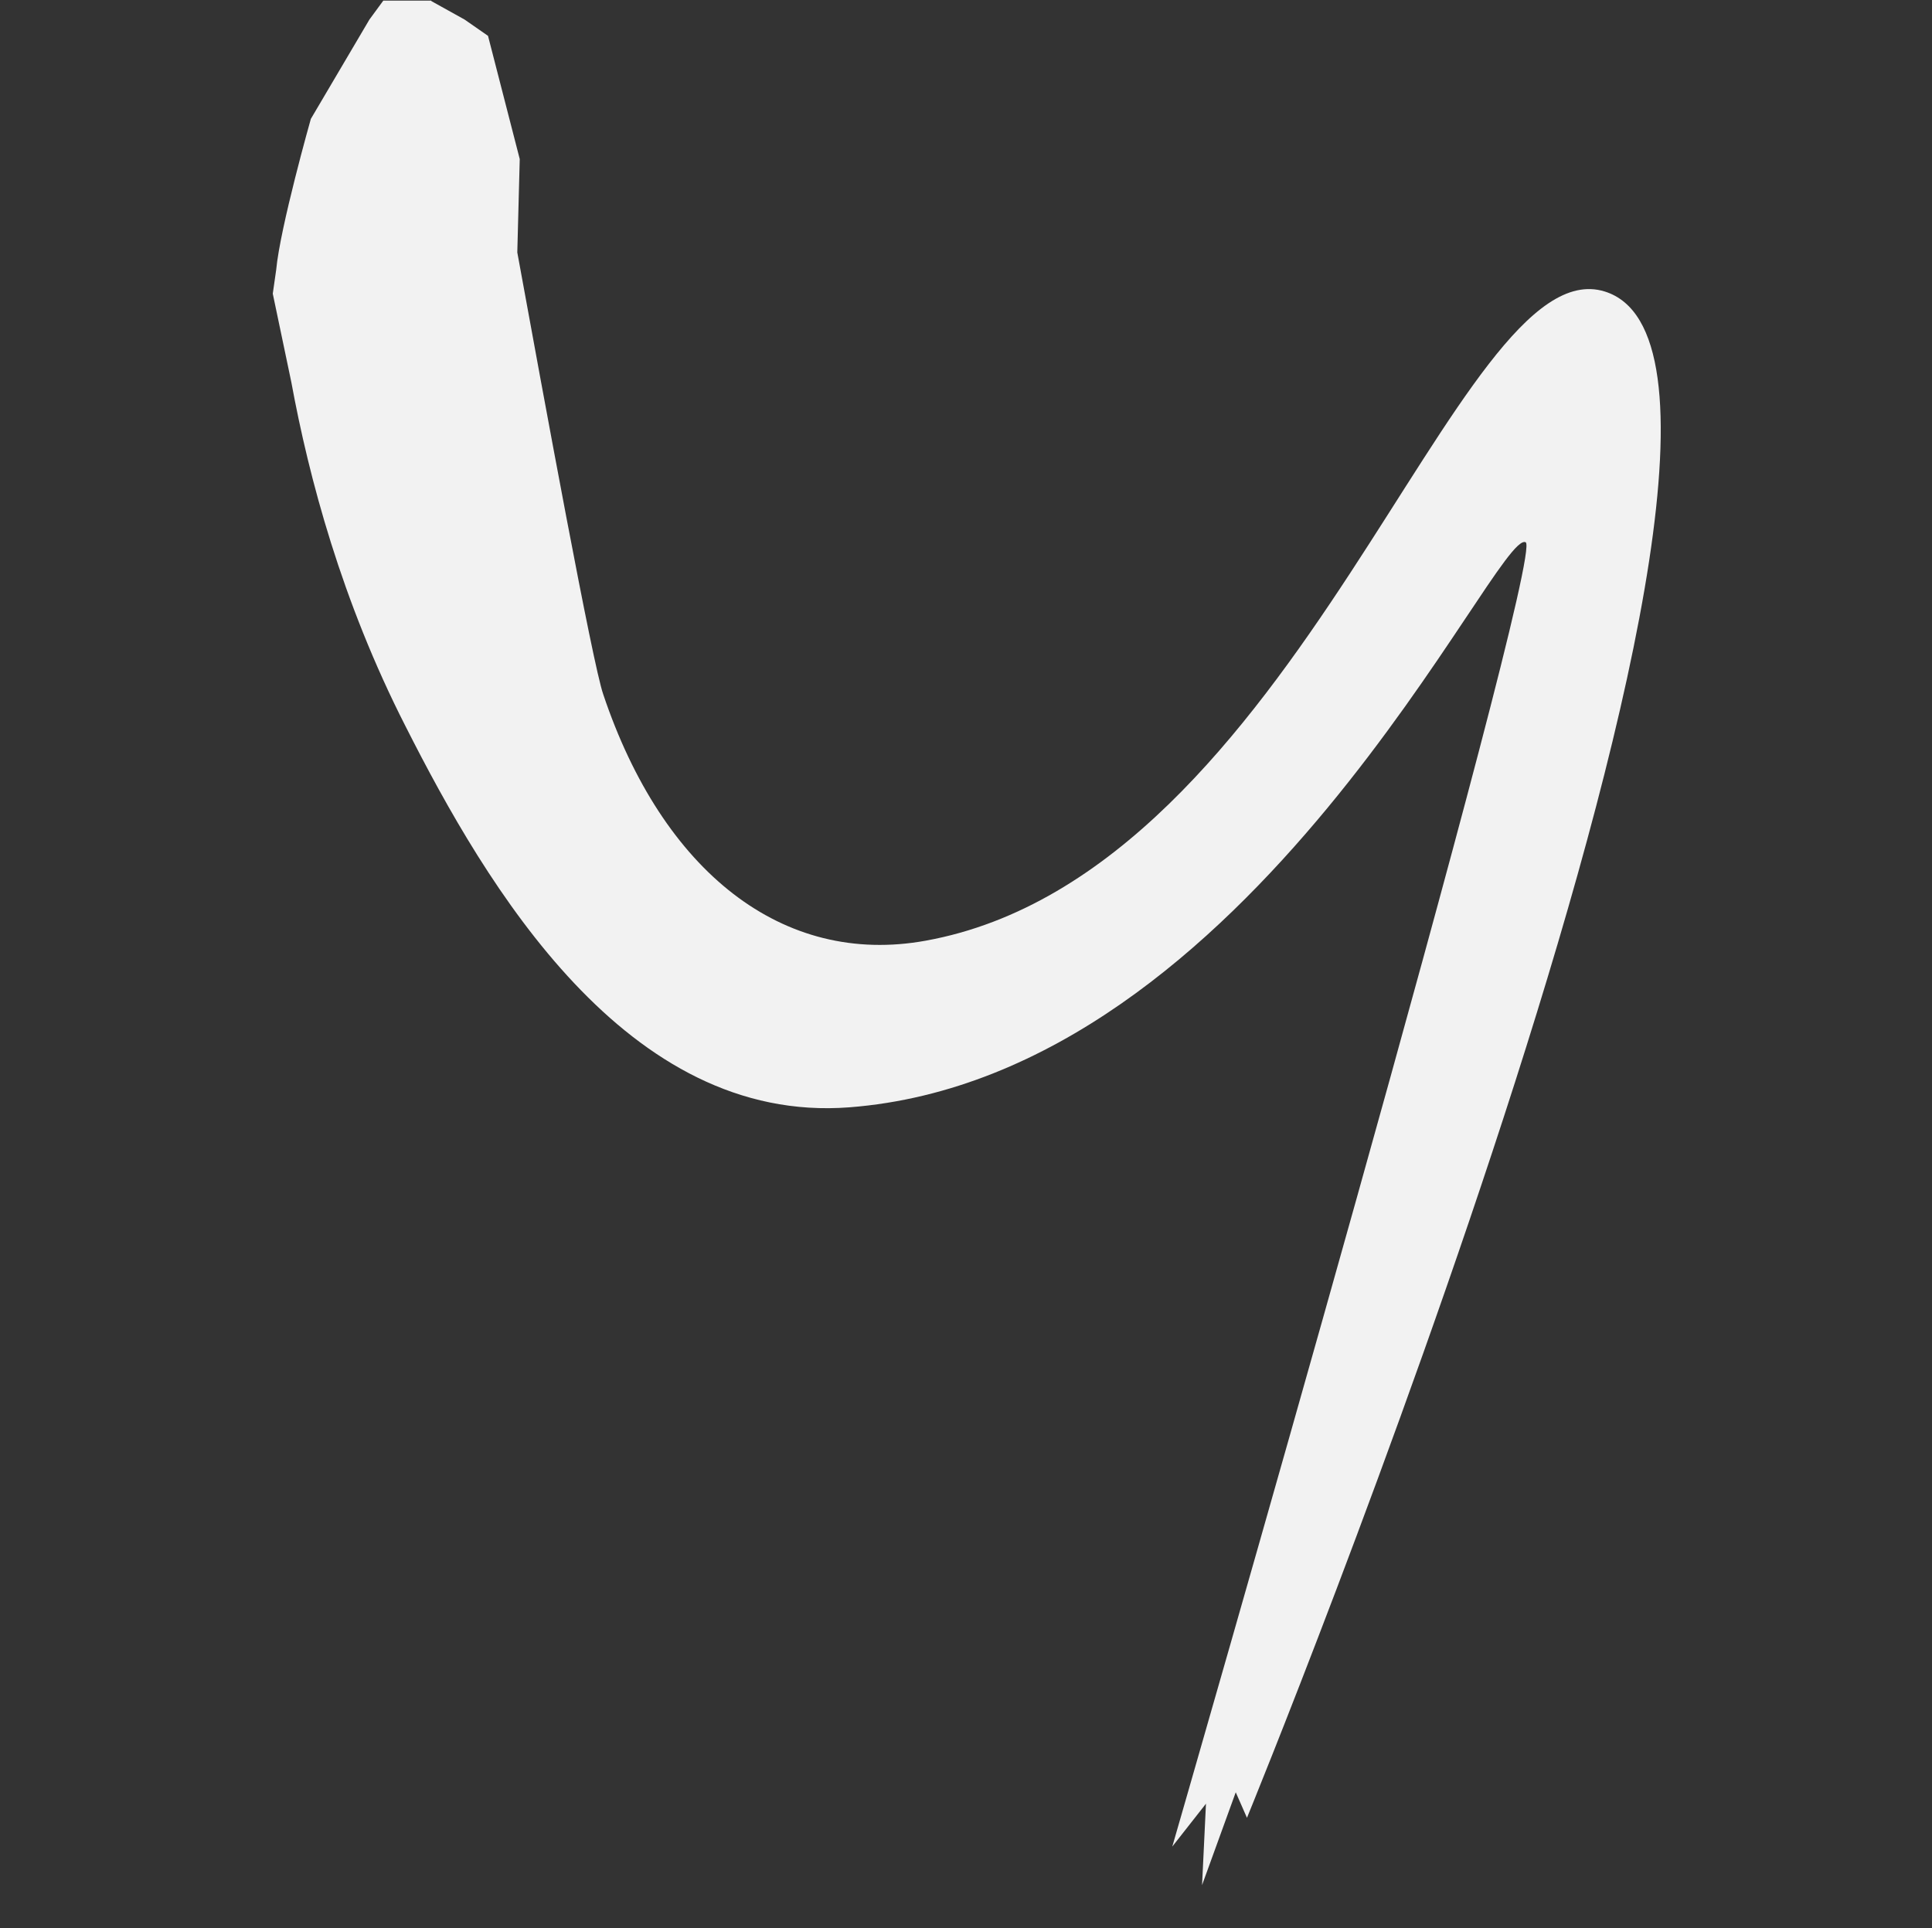 <?xml version="1.0" encoding="UTF-8" standalone="no"?>
<!DOCTYPE svg PUBLIC "-//W3C//DTD SVG 1.1//EN" "http://www.w3.org/Graphics/SVG/1.1/DTD/svg11.dtd">
<svg width="100%" height="100%" viewBox="0 0 513 512" version="1.1" xmlns="http://www.w3.org/2000/svg" xmlns:xlink="http://www.w3.org/1999/xlink" xml:space="preserve" xmlns:serif="http://www.serif.com/" style="fill-rule:evenodd;clip-rule:evenodd;stroke-linejoin:round;stroke-miterlimit:2;">
    <rect x="0" y="0" width="513" height="512" fill="#333333" stroke="none"/>
    <g transform="matrix(1,0,0,1,-588,0)">
        <g id="younndai-icon-ondark" transform="matrix(1.031,0,0,1.031,1673.8,1410.44)">
            <rect x="-1052.84" y="-1367.87" width="496.548" height="496.548" style="fill:none;"/>
            <clipPath id="_clip1">
                <rect x="-1052.84" y="-1367.87" width="496.548" height="496.548"/>
            </clipPath>
            <g clip-path="url(#_clip1)">
                <g transform="matrix(1.257,0,0,1.398,16283,-32393)">
                    <path d="M-13735.1,22242.1C-13734.3,22234.3 -13728,22214.3 -13728,22214.3L-13716,22196L-13706.7,22184.6L-13703.3,22192.6L-13696.5,22196L-13691.7,22199L-13685.2,22221.7L-13685.7,22238.9C-13680.2,22266 -13670.3,22314.6 -13668.1,22320.3C-13655.9,22353 -13631.3,22370.5 -13602,22365.7C-13525.4,22353.2 -13493.2,22237.6 -13462.9,22246.1C-13414.2,22259.7 -13536.2,22527.3 -13536.2,22527.3L-13538.5,22522.6L-13545.4,22539.7L-13544.6,22524.7L-13551.5,22532.6C-13551.5,22532.6 -13474.9,22294.2 -13479.1,22292.3C-13485.1,22289.7 -13535.1,22390.6 -13617.6,22396.4C-13663.3,22399.6 -13692,22355.7 -13708.6,22326.2C-13721.7,22303.1 -13728.4,22280.4 -13732,22262.8L-13735.8,22246.5L-13735.1,22242.1Z" style="fill:rgb(242,242,242);"/>
                </g>
            </g>
        </g>
    </g>
</svg>
